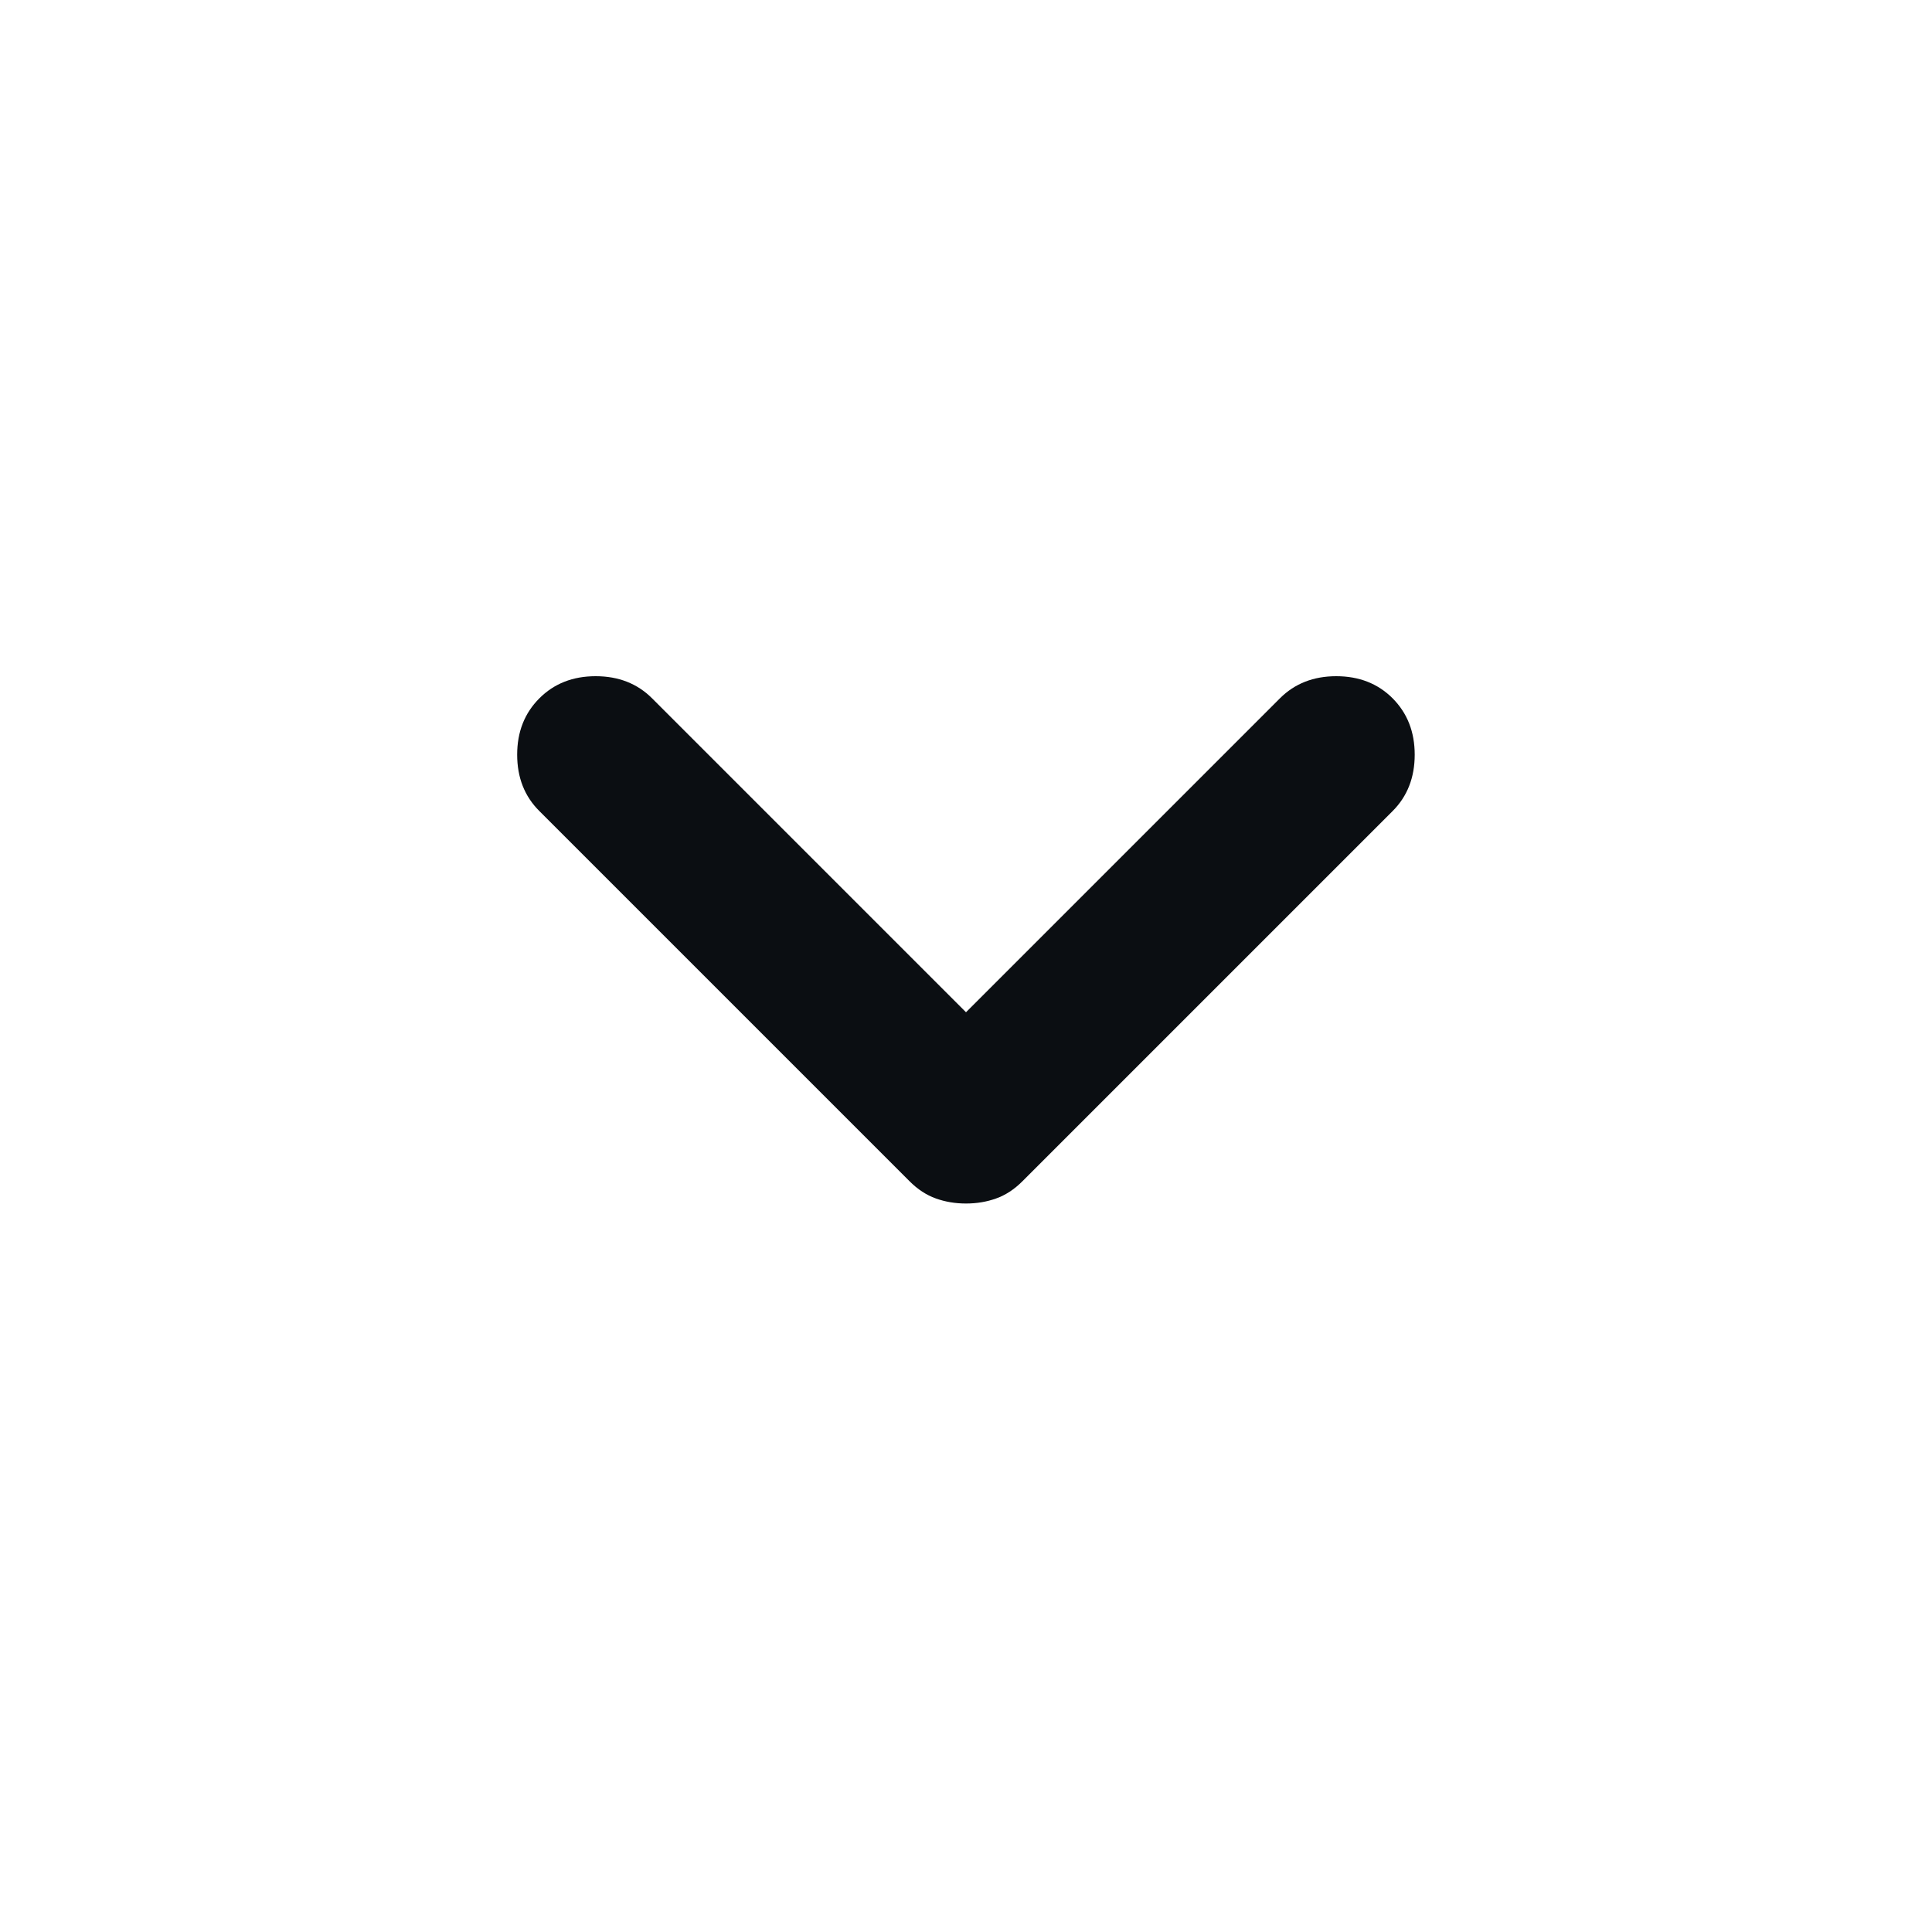 <?xml version="1.0" encoding="UTF-8"?> <svg xmlns="http://www.w3.org/2000/svg" width="16" height="16" viewBox="0 0 16 16" fill="none"><path d="M8 9.967C7.911 9.967 7.828 9.953 7.75 9.925C7.672 9.897 7.6 9.85 7.533 9.783L4.467 6.717C4.344 6.595 4.283 6.439 4.283 6.25C4.283 6.061 4.344 5.906 4.467 5.783C4.589 5.661 4.744 5.6 4.933 5.6C5.122 5.6 5.278 5.661 5.4 5.783L8 8.383L10.6 5.783C10.722 5.661 10.878 5.6 11.066 5.6C11.255 5.6 11.411 5.661 11.533 5.783C11.655 5.906 11.716 6.061 11.716 6.25C11.716 6.439 11.655 6.595 11.533 6.717L8.467 9.783C8.4 9.85 8.328 9.897 8.25 9.925C8.172 9.953 8.089 9.967 8 9.967Z" fill="#0B0E12"></path></svg> 